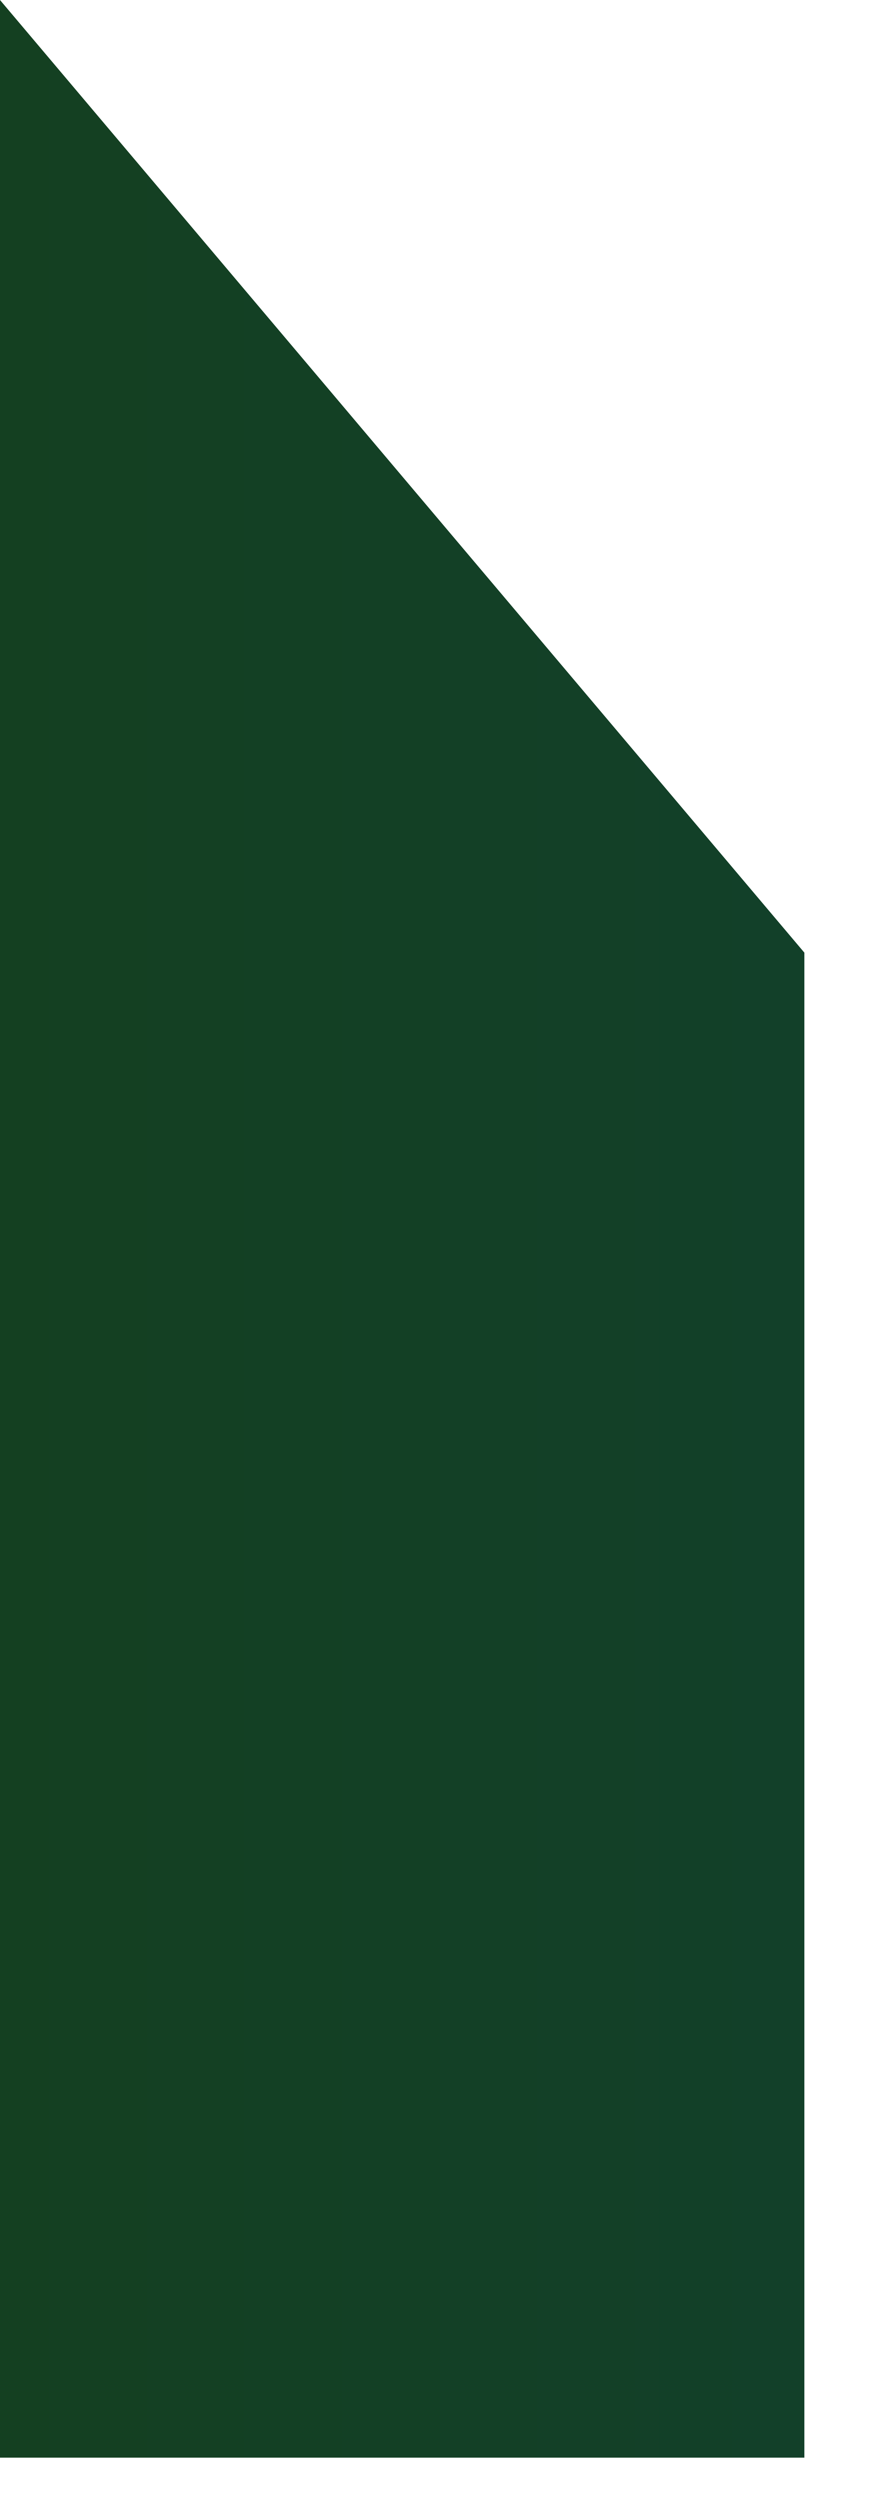 <?xml version="1.0" encoding="utf-8"?>
<svg xmlns="http://www.w3.org/2000/svg" fill="none" height="100%" overflow="visible" preserveAspectRatio="none" style="display: block;" viewBox="0 0 8 23" width="100%">
<path d="M0 0L7.405 8.765V22.612H0V0Z" fill="url(#paint0_linear_0_12347)" id="Vector"/>
<defs>
<linearGradient gradientUnits="userSpaceOnUse" id="paint0_linear_0_12347" x1="0" x2="238.196" y1="11.308" y2="11.308">
<stop stop-color="#144021"/>
<stop offset="0.34" stop-color="#003C7B"/>
<stop offset="0.38" stop-color="#113C74"/>
<stop offset="0.47" stop-color="#3E3D64"/>
<stop offset="0.58" stop-color="#863E4A"/>
<stop offset="0.7" stop-color="#D7402D"/>
<stop offset="0.93" stop-color="#B39088"/>
<stop offset="1" stop-color="#A9A9A4"/>
</linearGradient>
</defs>
</svg>